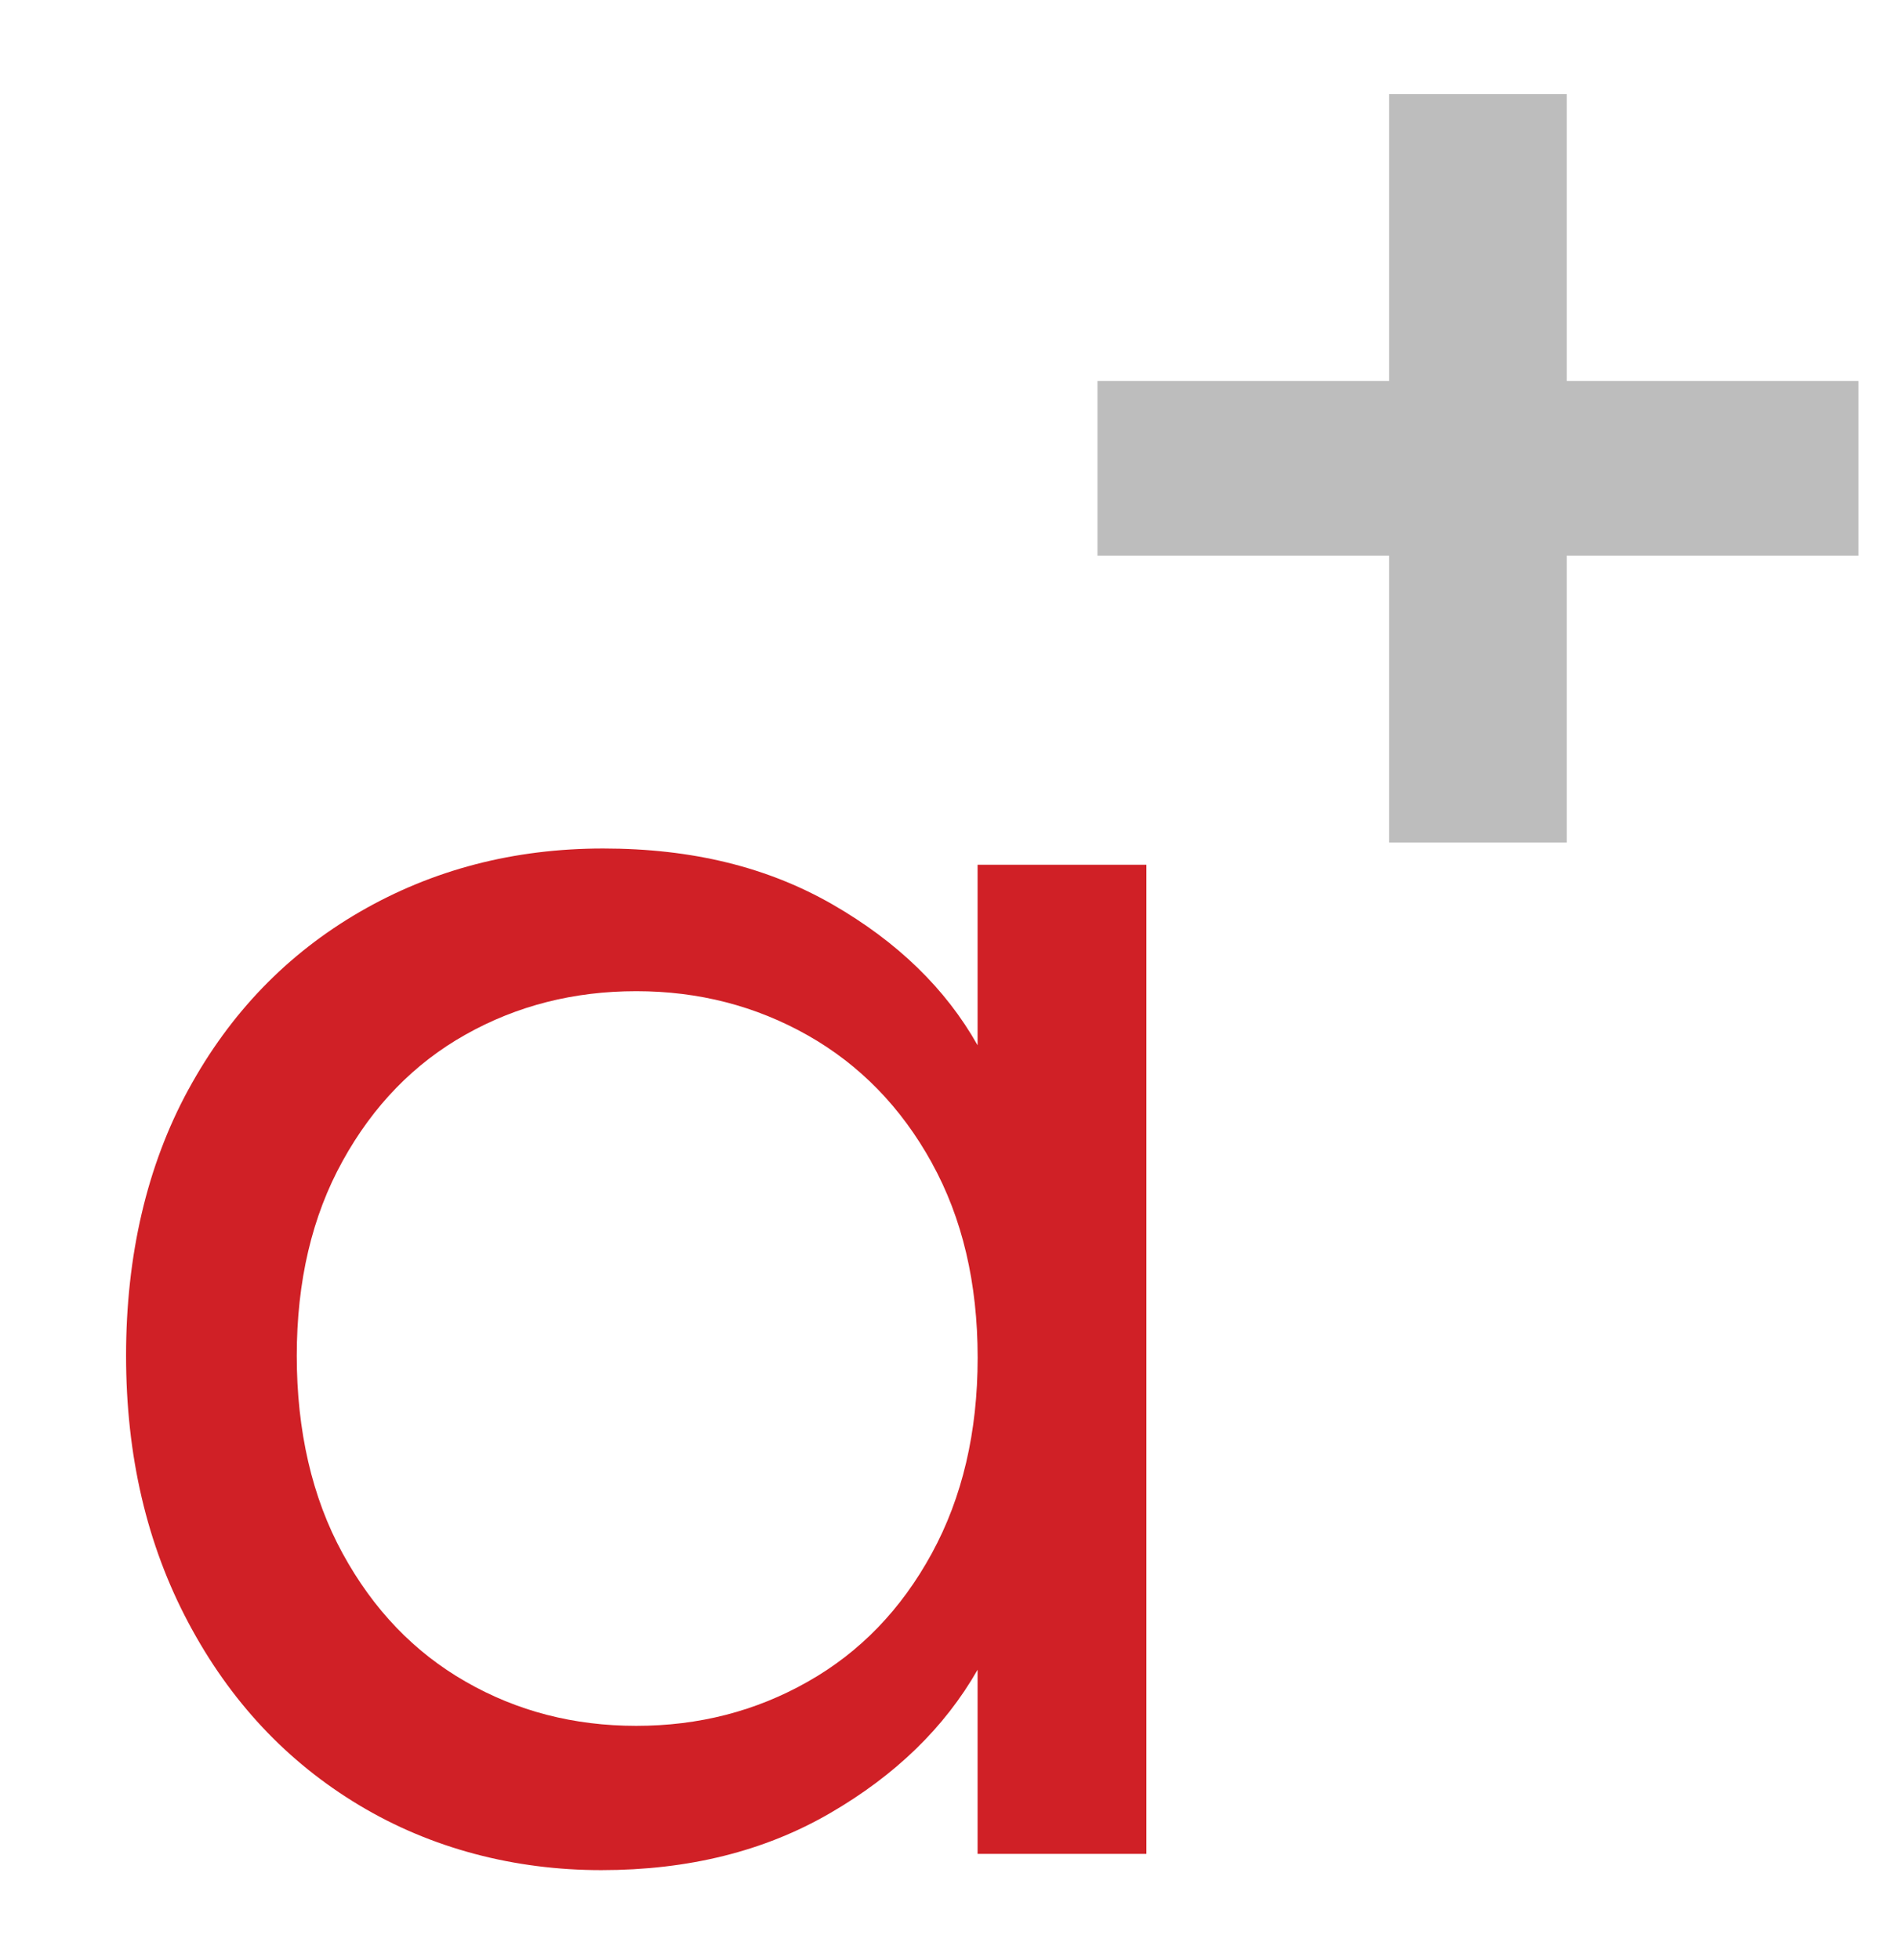 <svg width="31" height="32" viewBox="0 0 31 32" fill="none" xmlns="http://www.w3.org/2000/svg">
<g clip-path="url(#clip0_1207_14611)">
<path d="M3.078 17.79C3.757 16.543 4.692 15.575 5.881 14.887C7.069 14.2 8.394 13.855 9.852 13.855C11.311 13.855 12.54 14.161 13.599 14.769C14.658 15.379 15.447 16.145 15.967 17.068V14.12H18.724V30.272H15.967V27.265C15.428 28.209 14.622 28.99 13.553 29.609C12.484 30.229 11.24 30.537 9.821 30.537C8.403 30.537 7.043 30.184 5.865 29.476C4.686 28.768 3.757 27.777 3.078 26.499C2.398 25.222 2.059 23.768 2.059 22.136C2.059 20.505 2.398 19.037 3.078 17.789V17.79ZM15.218 18.985C14.718 18.08 14.043 17.388 13.195 16.907C12.345 16.426 11.412 16.185 10.392 16.185C9.373 16.185 8.444 16.421 7.605 16.893C6.766 17.364 6.096 18.052 5.597 18.956C5.096 19.86 4.847 20.921 4.847 22.14C4.847 23.358 5.096 24.454 5.597 25.367C6.096 26.281 6.766 26.979 7.605 27.459C8.445 27.942 9.373 28.181 10.392 28.181C11.412 28.181 12.345 27.942 13.195 27.459C14.045 26.979 14.719 26.281 15.218 25.367C15.717 24.453 15.968 23.387 15.968 22.169C15.968 20.951 15.718 19.89 15.218 18.986V18.985Z" fill="#D02026"/>
<path d="M30.353 6.221V9.073H25.59V13.758H22.689V9.073H17.925V6.221H22.689V1.537H25.59V6.221H30.353Z" fill="#BDBDBD"/>
</g>
<defs>
<clipPath id="clip0_1207_14611">
<rect width="31" height="32" fill="white"/>
</clipPath>
</defs>
</svg>
